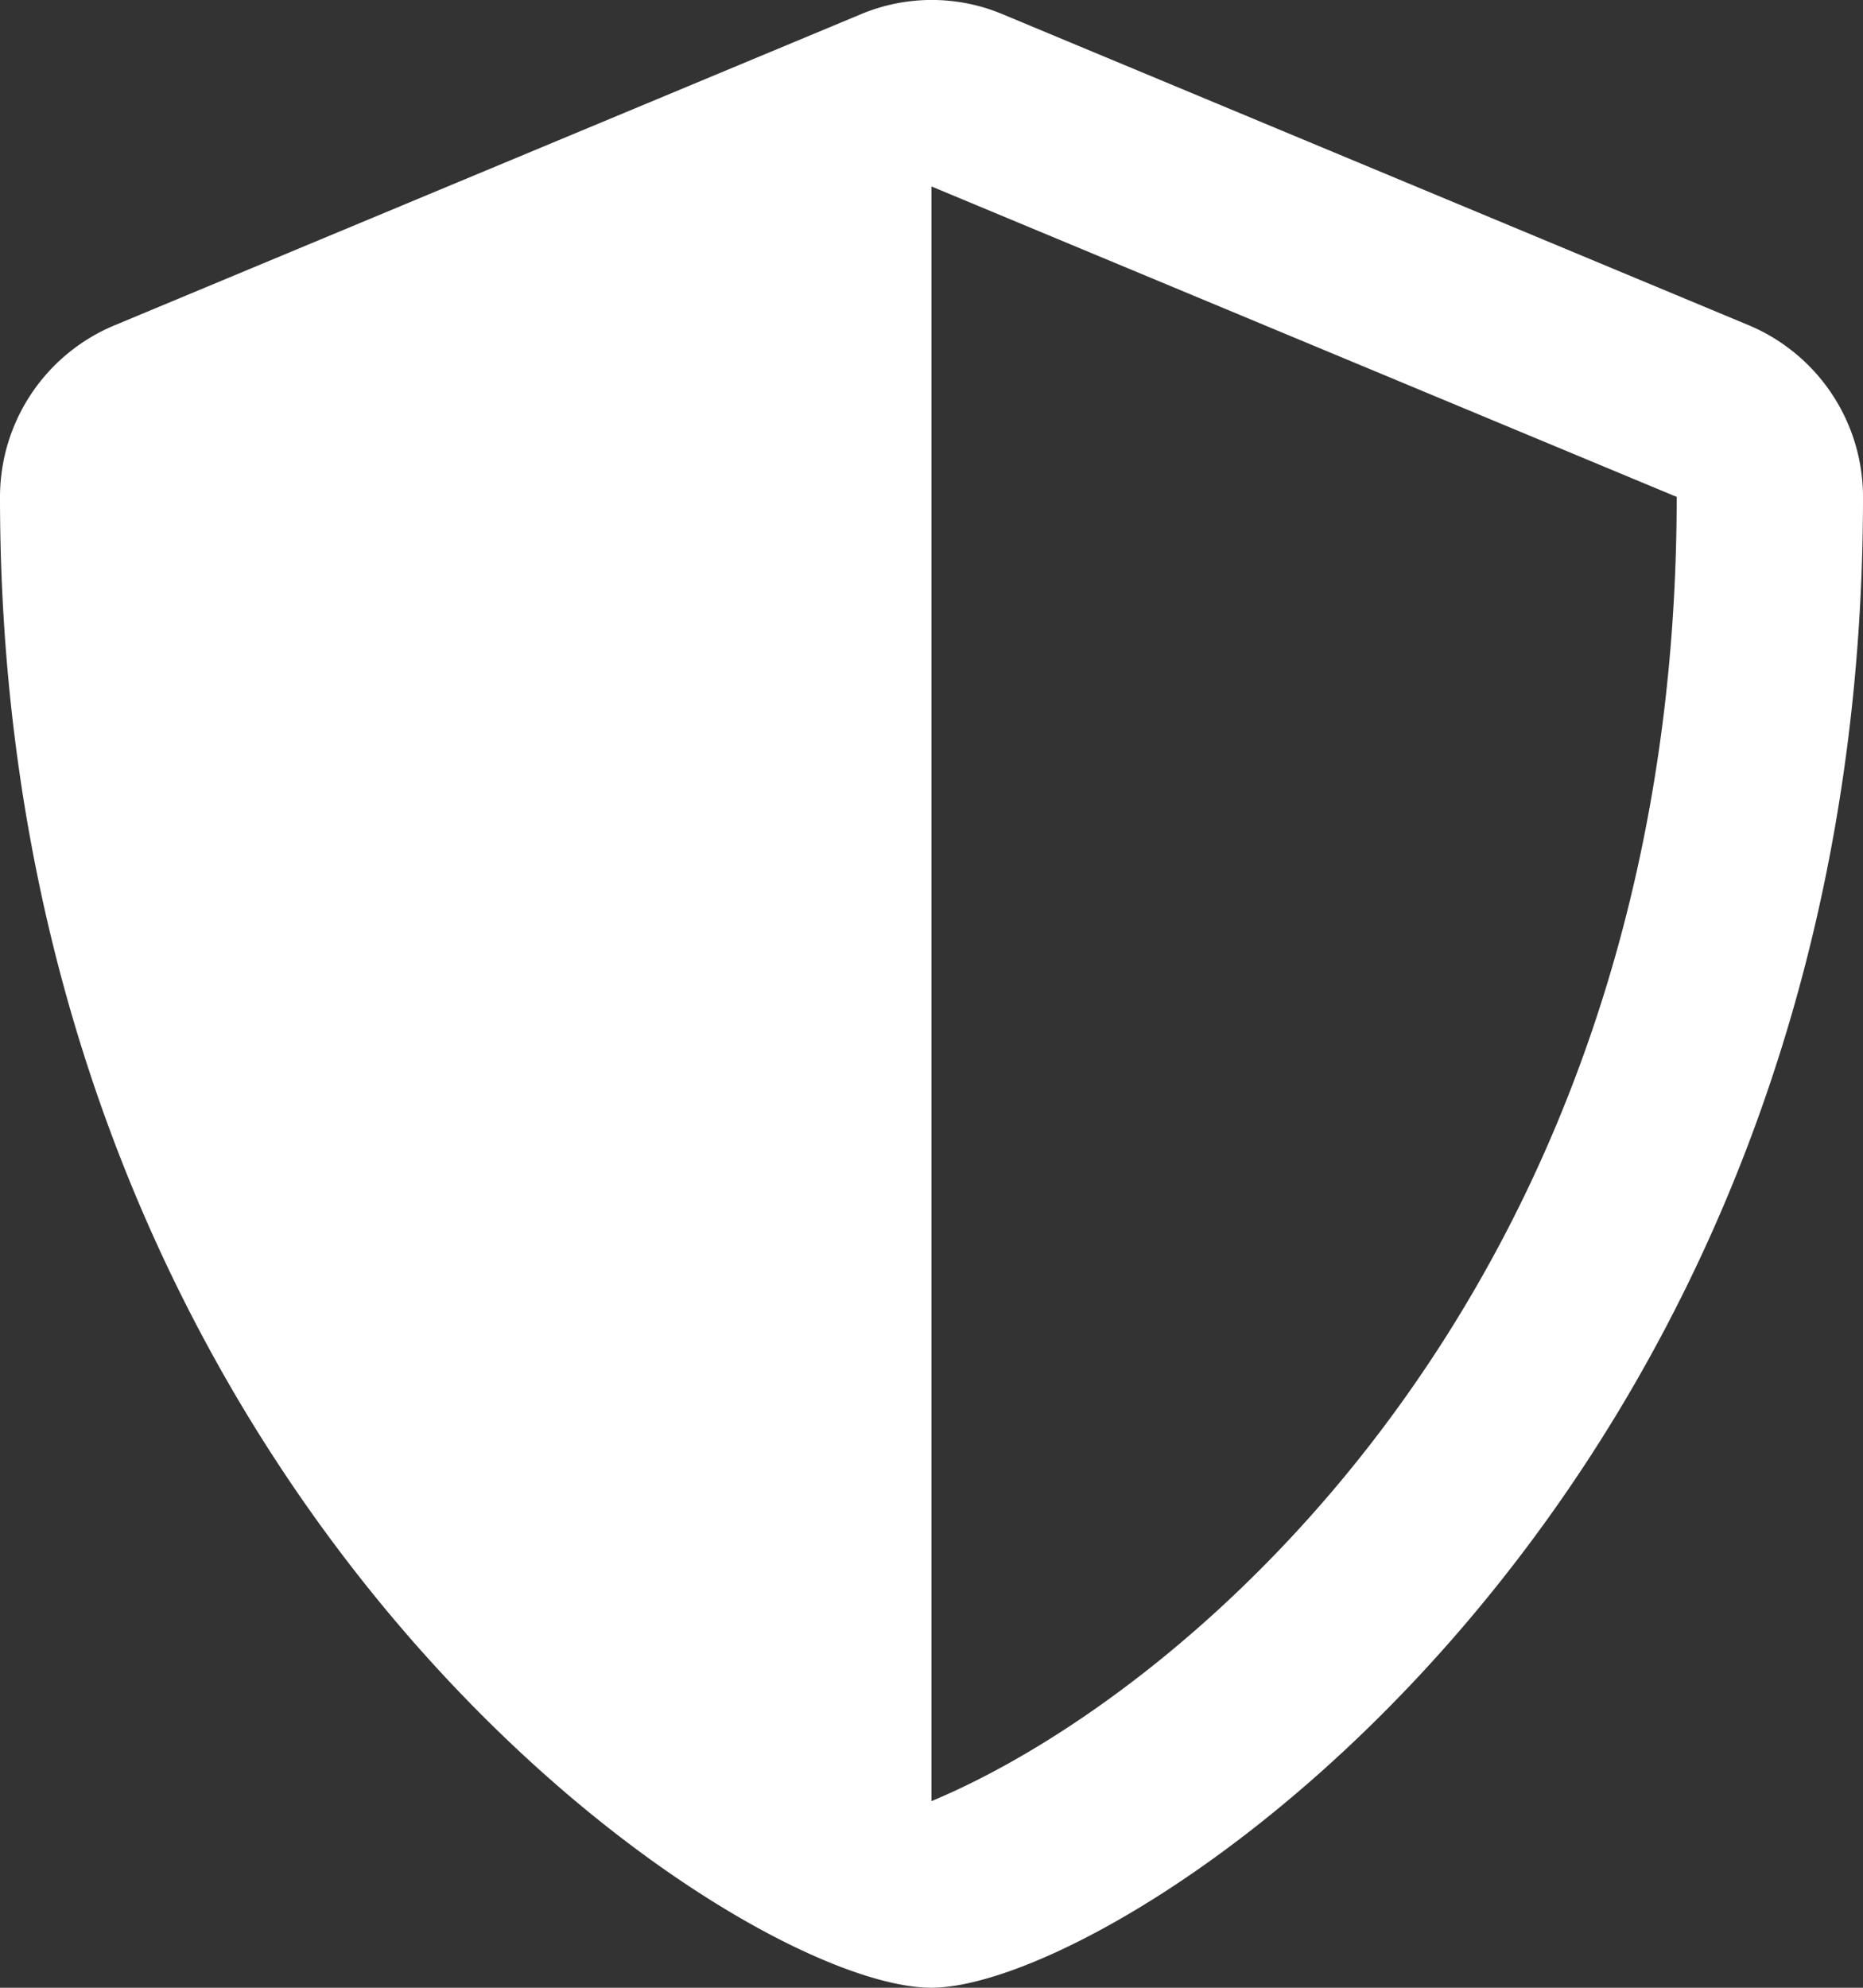 <svg xmlns="http://www.w3.org/2000/svg" xmlns:xlink="http://www.w3.org/1999/xlink" width="45.937" height="49" viewBox="0 0 45.937 49">
  <rect x="0" y="0" width="45.937" height="49" fill="#333333" stroke="none"/>
  <defs>
    <clipPath id="clip-path">
      <rect id="Rectangle_2932" data-name="Rectangle 2932" width="45.937" height="49" transform="translate(0 0.001)" fill="#fff"/>
    </clipPath>
  </defs>
  <g id="shield-white" transform="translate(0 -0.001)" clip-path="url(#clip-path)">
    <path id="Path_10171" data-name="Path 10171" d="M45.937,12.25C45.937,37.071,27.676,49,22.963,49,18.129,49,0,36.889,0,12.25A4.586,4.586,0,0,1,2.835,8.016L21.21.359a4.516,4.516,0,0,1,3.529,0L43.114,8.016a4.593,4.593,0,0,1,2.823,4.234m-4.594,0L22.974,4.6l-.006,0V44.4C29.329,41.75,41.343,31.633,41.343,12.25" fill="#fff"/>
  </g>
</svg>
